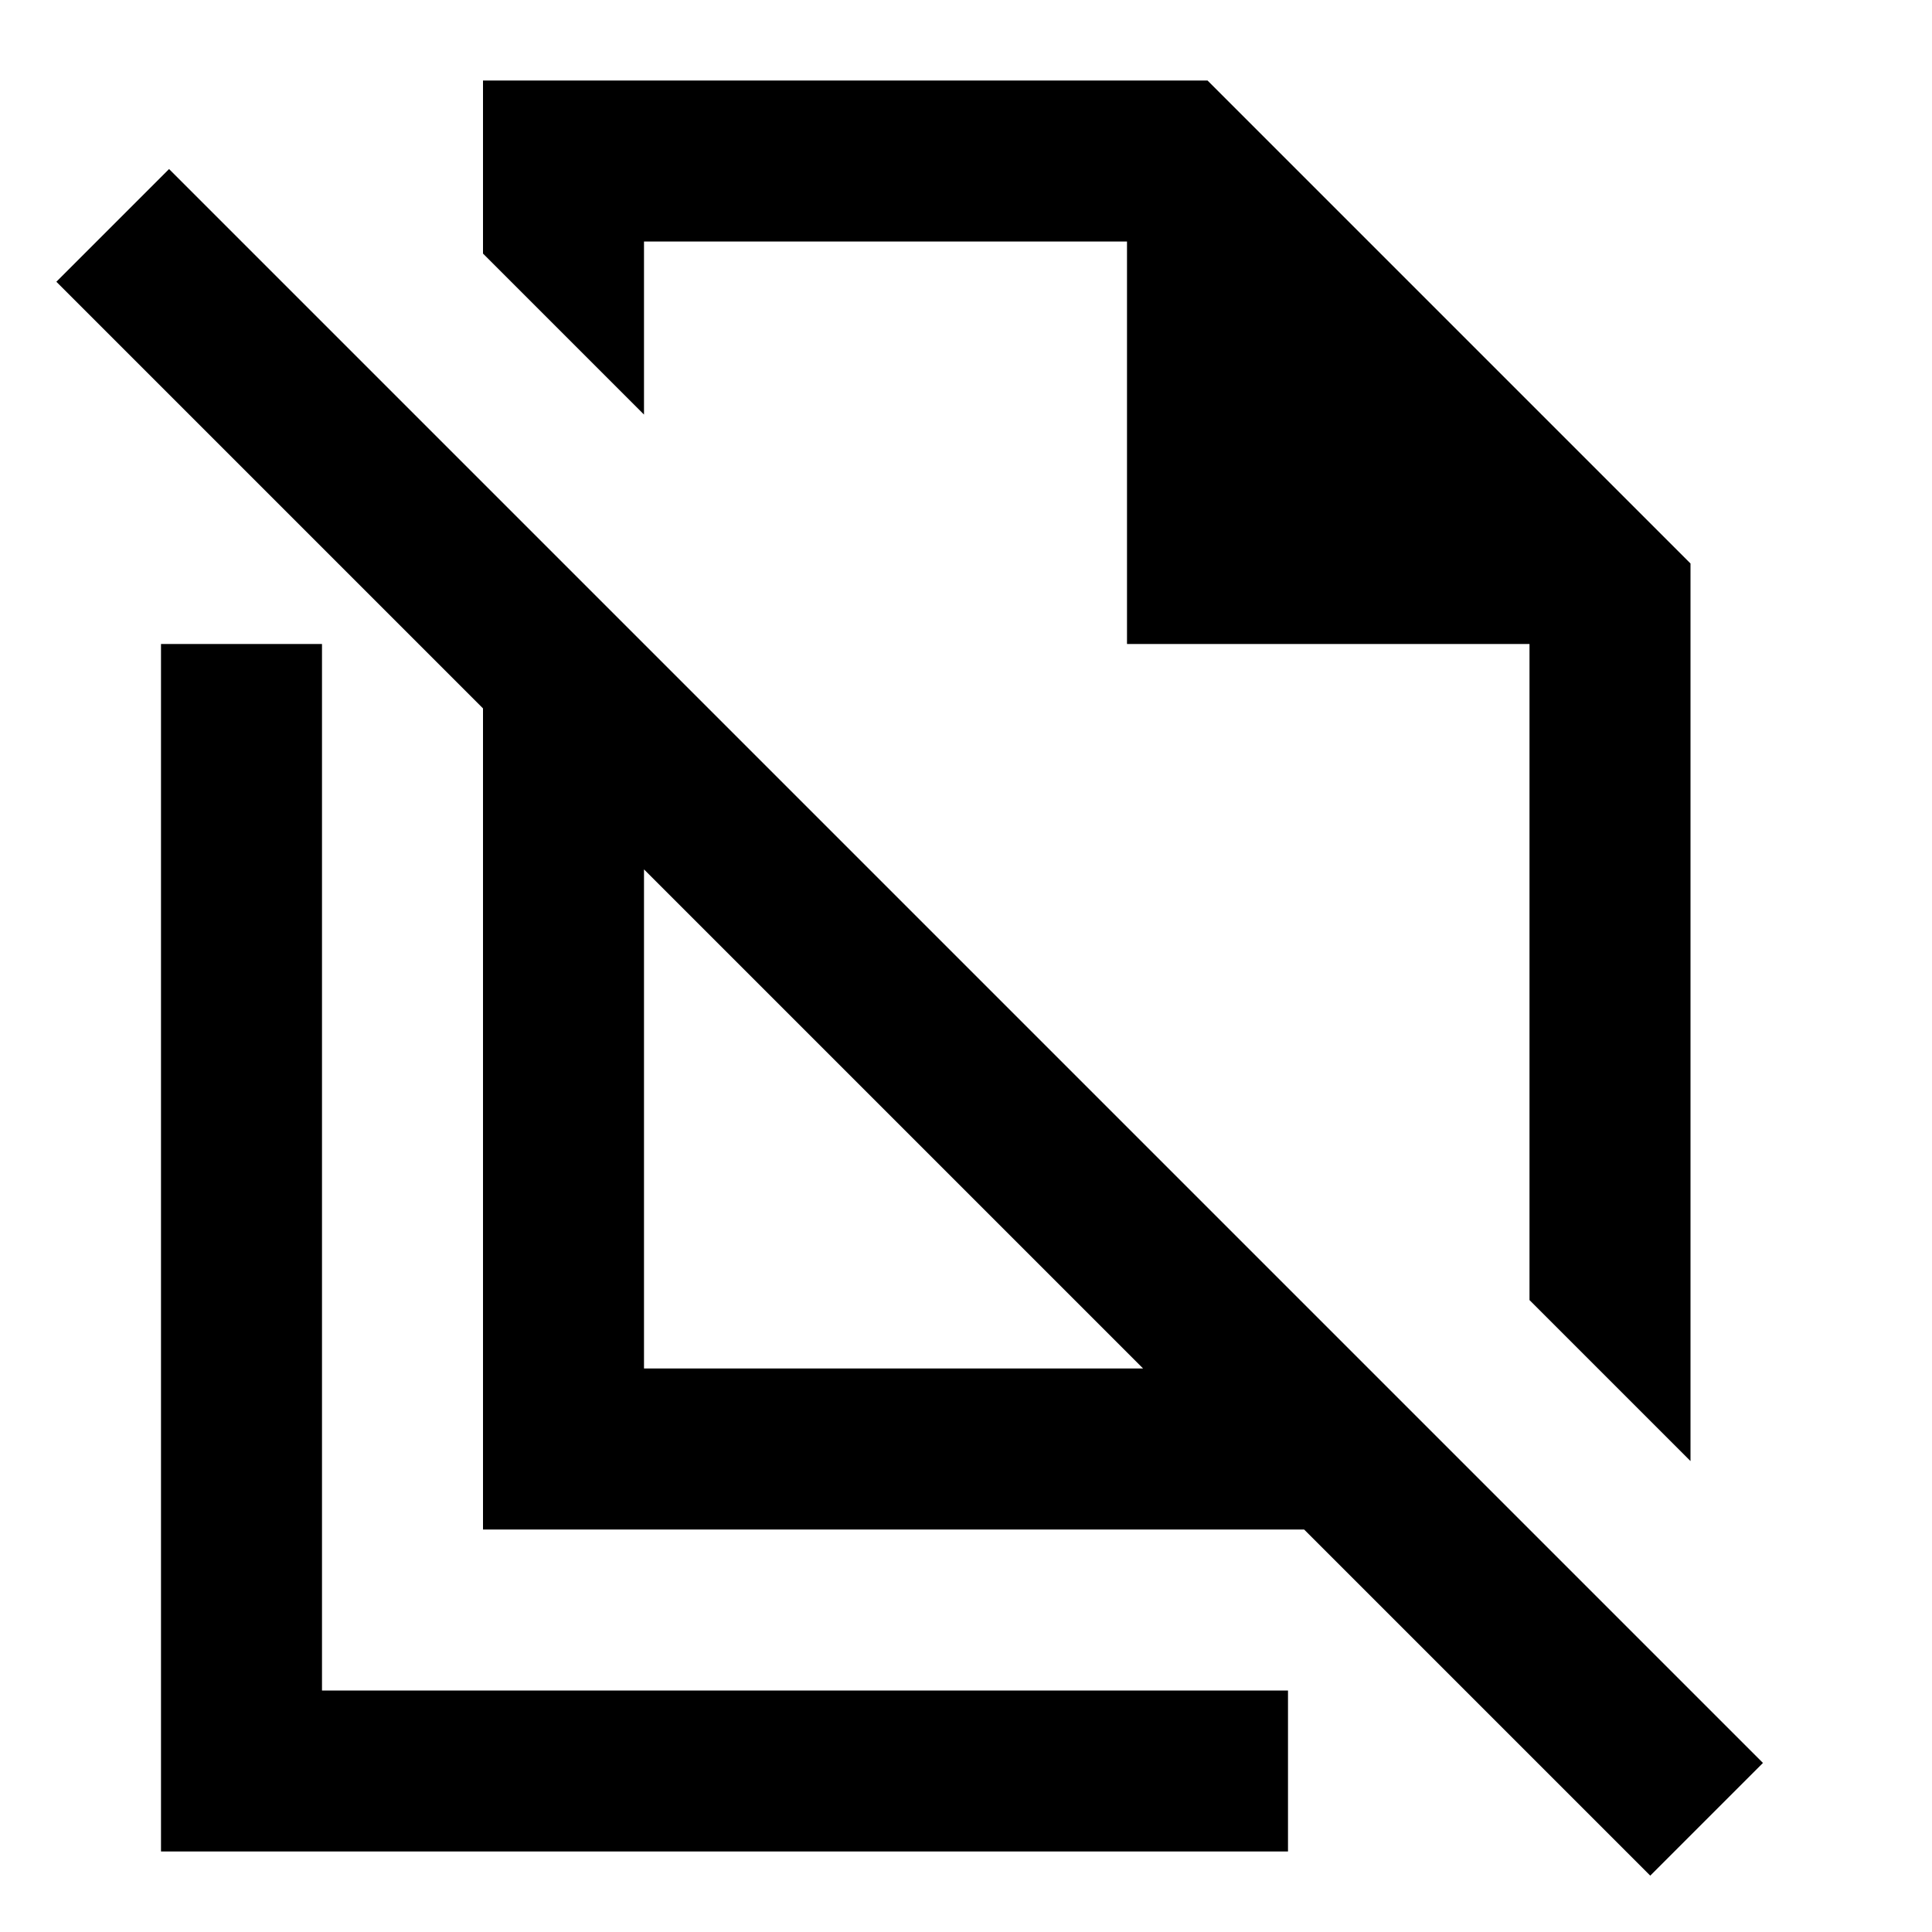 <?xml version="1.0" encoding="utf-8"?>
<!-- Generator: www.svgicons.com -->
<svg xmlns="http://www.w3.org/2000/svg" width="800" height="800" viewBox="0 0 24 24">
<path fill="currentColor" d="m21 18.15l-2-2V8h-5V3H8v2.15l-2-2V1h9l6 6zM8 17h6.2L8 10.8zm12.5 6.3L16.2 19H6V8.8L.7 3.5l1.4-1.4l19.8 19.8zM2 23V8h2v13h12v2z"/>
</svg>